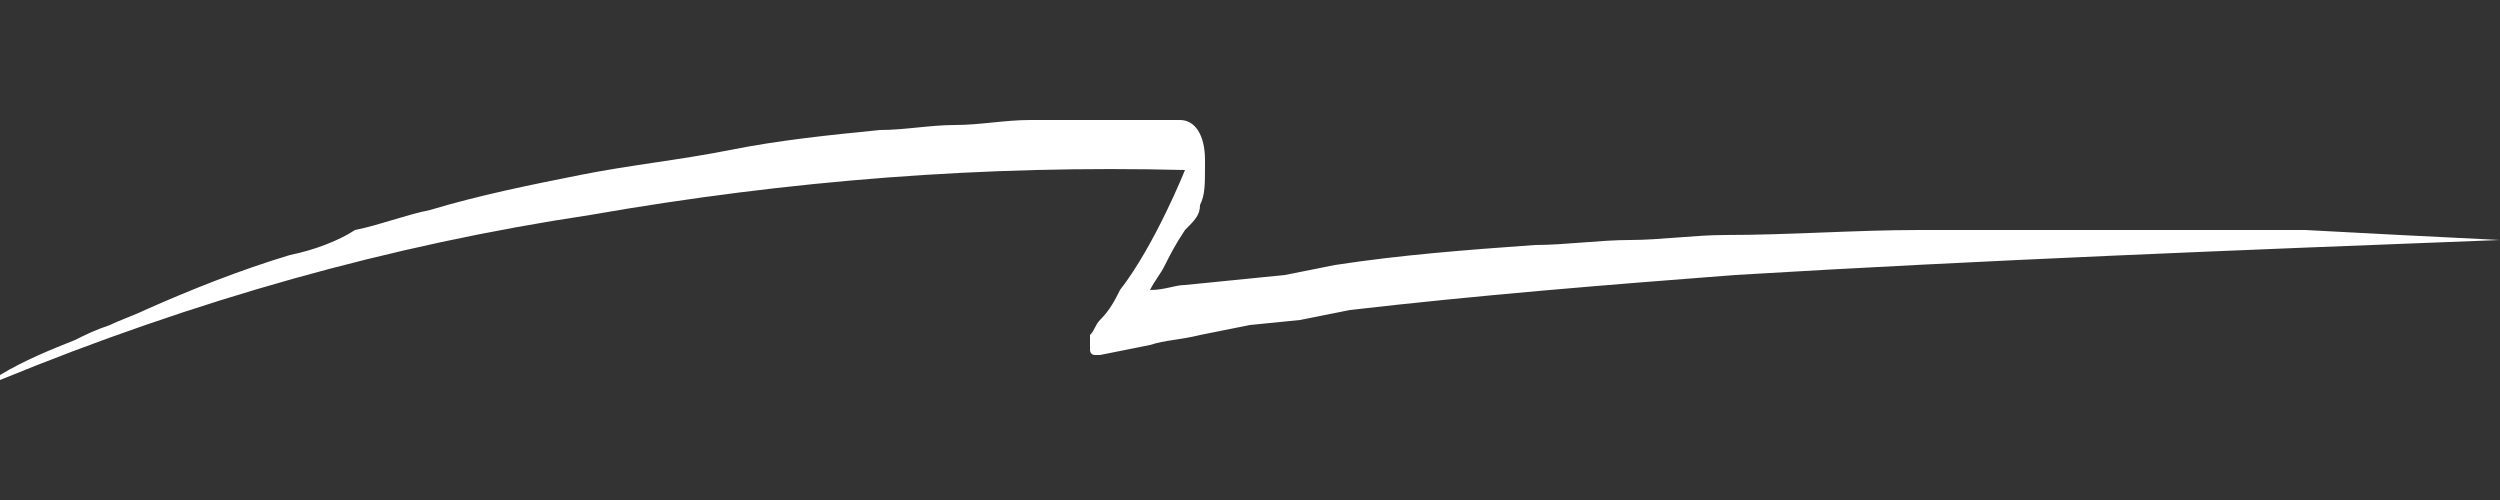 <?xml version="1.0" encoding="UTF-8"?> <!-- Generator: Adobe Illustrator 22.1.0, SVG Export Plug-In . SVG Version: 6.00 Build 0) --> <svg xmlns="http://www.w3.org/2000/svg" xmlns:xlink="http://www.w3.org/1999/xlink" id="Слой_1" x="0px" y="0px" viewBox="0 0 50 10" style="enable-background:new 0 0 50 10;" xml:space="preserve"><rect x="0" y="0" width="50" height="10" fill="#333333" stroke="none"/> <style type="text/css"> .st0{fill:#FFFFFF;} </style> <path class="st0" d="M50,4.8L50,4.8L48,4.7l-1.9-0.1l-1.9,0c-0.6,0-1.3,0-1.9,0c-1.3,0-2.6,0-3.9,0c-1.3,0-2.6,0.1-3.9,0.1 c-0.6,0-1.3,0.1-1.9,0.1c-0.6,0-1.3,0.1-1.9,0.1C29.3,5,28,5.1,26.7,5.3l-0.5,0.1l-0.5,0.1l-1,0.1l-1,0.1c-0.2,0-0.4,0.1-0.7,0.1 c0.1-0.2,0.2-0.3,0.3-0.5c0.1-0.2,0.2-0.4,0.4-0.7C23.9,4.4,24,4.3,24,4.1c0.1-0.2,0.1-0.4,0.1-0.8c0,0,0-0.1,0-0.1 c0-0.5-0.2-0.8-0.5-0.8l0,0l-1.5,0l-1.5,0c-0.5,0-1,0.1-1.5,0.1c-0.5,0-1,0.1-1.5,0.1c-1,0.1-2,0.2-3,0.4c-1,0.2-2,0.3-3,0.5 c-1,0.2-2,0.4-3,0.7c-0.5,0.1-1,0.3-1.5,0.4C6.8,4.8,6.3,5,5.8,5.1c-1,0.3-2,0.7-2.9,1.1C2.7,6.3,2.4,6.4,2.2,6.5 C1.9,6.6,1.7,6.7,1.5,6.8C1,7,0.5,7.2,0,7.5l0,0c0,0,0,0,0,0.1c0,0,0,0,0,0C3.9,6,7.8,4.9,11.8,4.3c4-0.7,7.9-1,11.9-0.9 c0,0-0.6,1.5-1.3,2.4c-0.1,0.2-0.2,0.4-0.4,0.6c-0.1,0.1-0.1,0.2-0.2,0.3c0,0,0,0.1,0,0.1c0,0,0,0,0,0.1c0,0,0,0.1,0,0.1 c0,0,0,0.1,0.1,0.1c0,0,0,0,0,0c0,0,0,0,0.1,0l1-0.2c0.3-0.1,0.6-0.1,1-0.2l1-0.2l1-0.1l0.5-0.1l0.5-0.1c2.6-0.3,5.1-0.5,7.7-0.7 C39.7,5.2,44.8,5,50,4.8C50,4.9,50,4.9,50,4.8C50,4.8,50,4.8,50,4.8z"></path> </svg> 